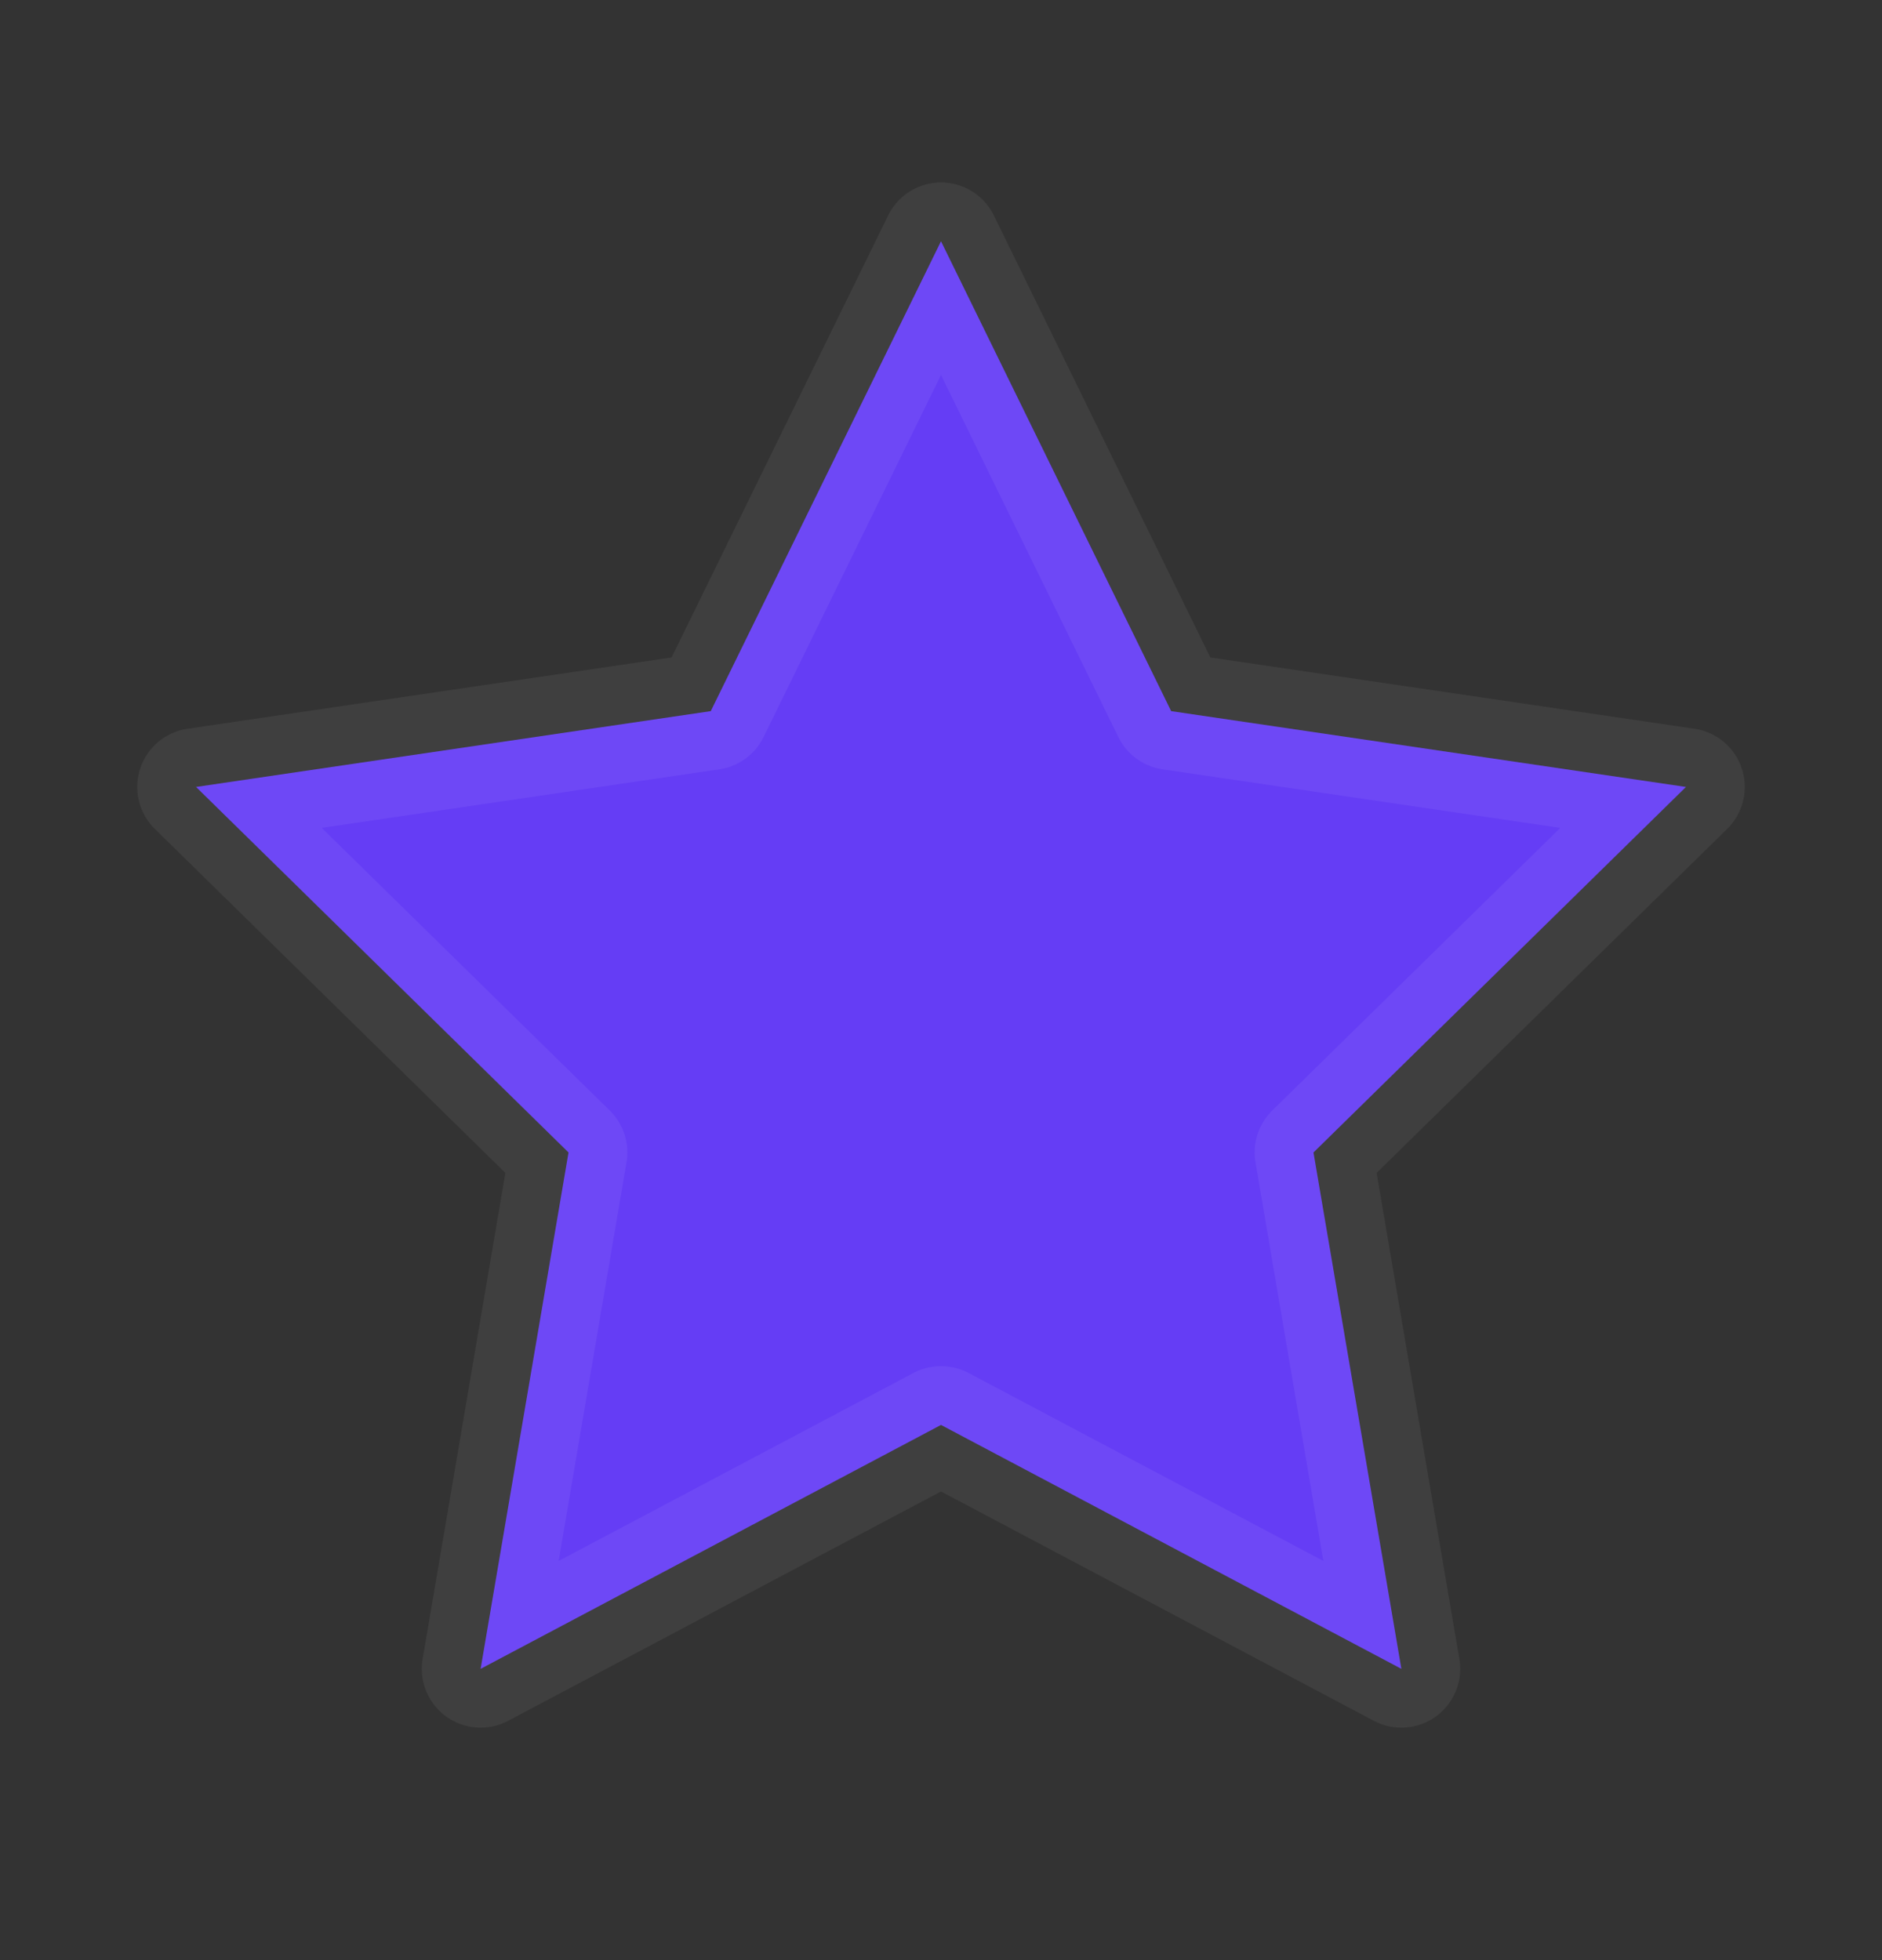 <svg width="24" height="25" viewBox="0 0 24 25" fill="none" xmlns="http://www.w3.org/2000/svg">
<rect x="0" y="0" width="24" height="25" fill="#333333" stroke="none"/>
<path fill-rule="evenodd" clip-rule="evenodd" d="M12 3.077L14.935 9.07L21.5 10.037L16.75 14.699L17.871 21.285L12 18.174L6.129 21.285L7.25 14.699L2.5 10.037L9.064 9.07L12 3.077Z" fill="#653DF5" stroke="white" stroke-opacity="0.06" stroke-width="1.5" stroke-linecap="round" stroke-linejoin="round"/>
</svg>
